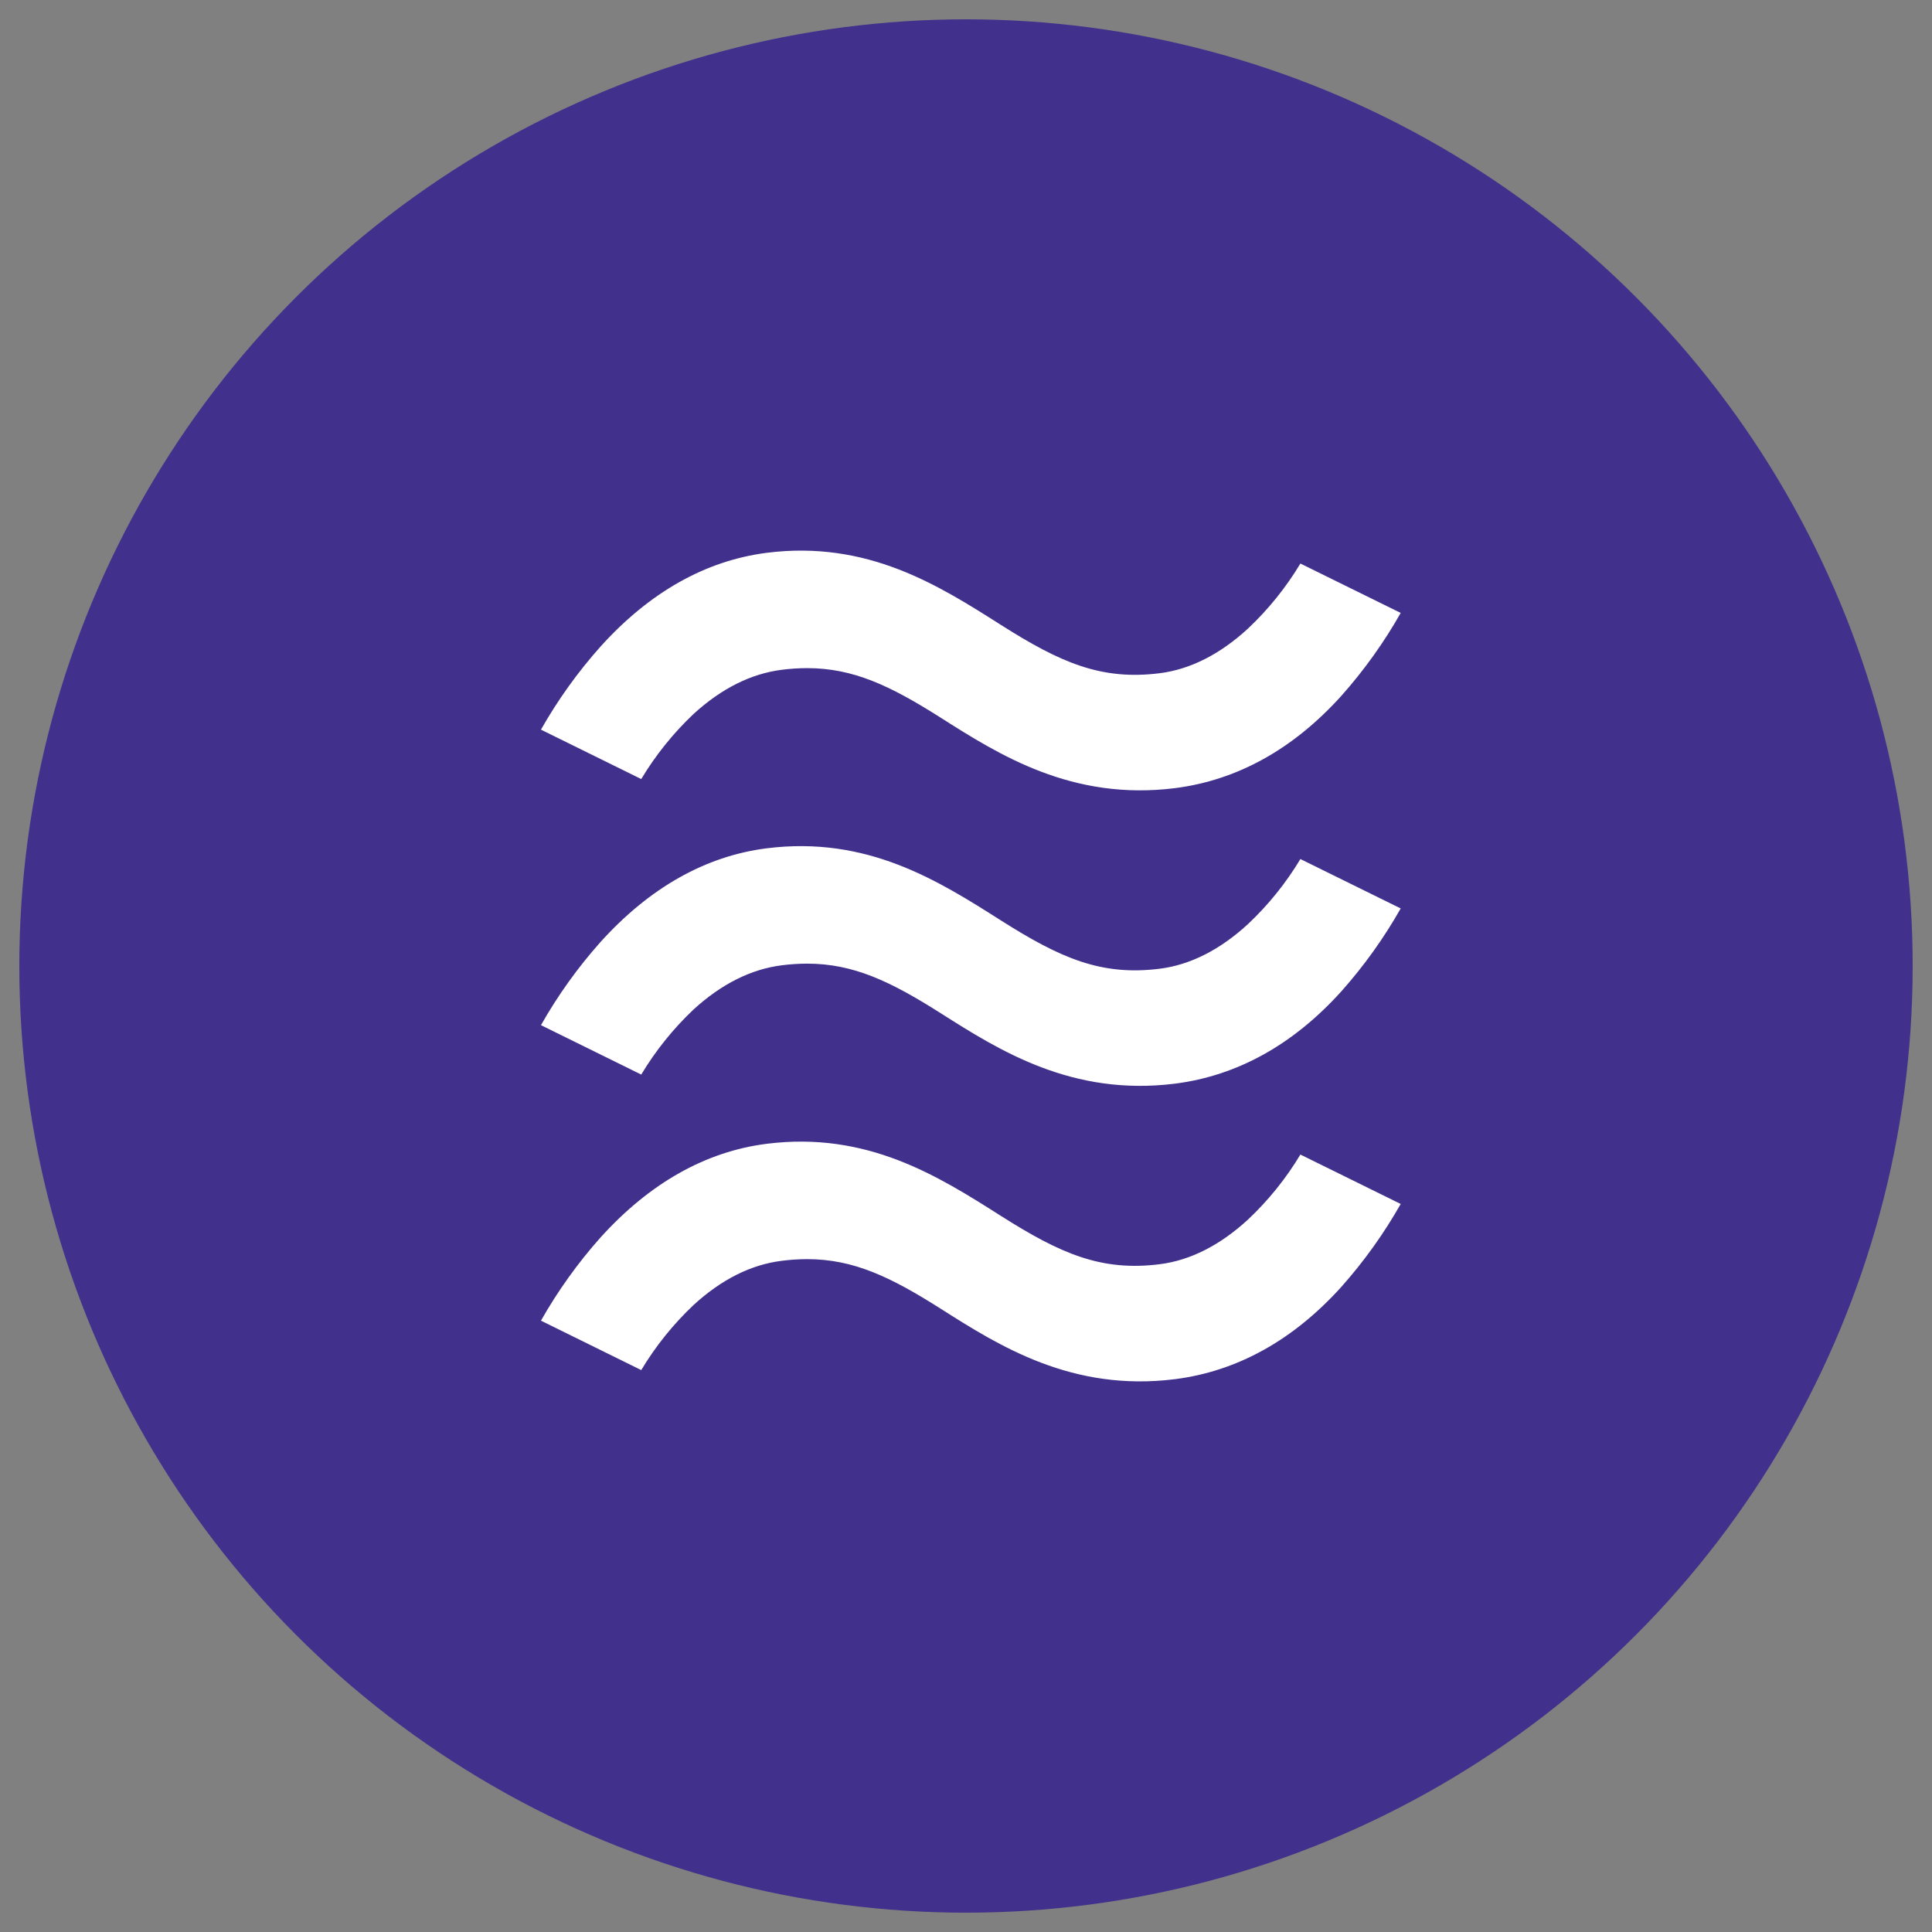 <?xml version="1.0" encoding="UTF-8"?>
<svg width="200px" height="200px" viewBox="0 0 200 200" version="1.1" xmlns="http://www.w3.org/2000/svg" xmlns:xlink="http://www.w3.org/1999/xlink">
    <rect x="0" y="0" width="200" height="200" fill="#808080" stroke="none"/>
    <!-- Generator: Sketch 56.3 (81716) - https://sketch.com -->
    <title>Libra-testnet Copy 3</title>
    <desc>Created with Sketch.</desc>
    <g id="Libra-testnet-Copy-3" stroke="none" stroke-width="1" fill="none" fill-rule="evenodd">
        <g id="libra-logo" transform="translate(2, 2)">
            <circle id="Oval-不要修改" fill="#42318C" cx="98" cy="98" r="98"></circle>
            <path d="M136.865,131.205 C139.208,128.569 141.265,125.696 143,122.633 L132.616,117.519 C131.124,120.005 129.292,122.275 127.173,124.266 C124.278,126.924 121.198,128.474 118.063,128.87 C112.009,129.635 107.78,127.784 101.61,123.867 C95.127,119.753 87.781,115.089 77.355,116.407 C71.038,117.209 65.231,120.485 60.13,126.143 C57.788,128.78 55.733,131.653 54,134.715 L64.381,139.83 C65.872,137.344 67.7,135.073 69.814,133.078 C72.678,130.455 75.741,128.911 78.926,128.518 C79.799,128.406 80.678,128.349 81.558,128.346 C86.333,128.346 90.168,130.169 95.382,133.479 C101.436,137.325 108.98,142.111 119.643,140.77 C126.086,139.947 131.882,136.731 136.865,131.205 Z M136.865,100.614 C139.208,97.978 141.265,95.105 143,92.042 L132.616,86.928 C131.124,89.414 129.292,91.685 127.173,93.677 C124.278,96.336 121.198,97.885 118.063,98.281 C112.009,99.044 107.78,97.195 101.61,93.279 C95.127,89.165 87.781,84.501 77.355,85.818 C71.038,86.621 65.231,89.894 60.13,95.555 C57.788,98.19 55.733,101.062 54,104.124 L64.381,109.238 C65.873,106.753 67.701,104.48 69.814,102.484 C72.688,99.864 75.741,98.33 78.926,97.927 C79.799,97.815 80.678,97.757 81.558,97.755 C86.333,97.755 90.168,99.578 95.382,102.887 C101.436,106.733 108.98,111.519 119.643,110.178 C126.086,109.356 131.882,106.14 136.865,100.614 L136.865,100.614 Z M136.865,70.023 C139.208,67.387 141.265,64.513 143,61.451 L132.616,56.337 C131.124,58.823 129.292,61.094 127.173,63.086 C124.278,65.745 121.198,67.294 118.063,67.69 C112.009,68.453 107.78,66.604 101.61,62.688 C95.135,58.573 87.789,53.91 77.363,55.227 C71.035,56.042 65.239,59.302 60.138,64.963 C57.793,67.598 55.735,70.471 54,73.533 L64.381,78.647 C65.873,76.162 67.701,73.889 69.814,71.893 C72.688,69.273 75.741,67.739 78.926,67.336 C79.799,67.224 80.678,67.166 81.558,67.164 C86.333,67.164 90.168,68.987 95.382,72.296 C101.436,76.142 108.975,80.926 119.643,79.587 C126.086,78.764 131.882,75.549 136.865,70.023 L136.865,70.023 Z" id="Shape" fill="#FFFFFF" fill-rule="nonzero"></path>
        </g>
    </g>
</svg>